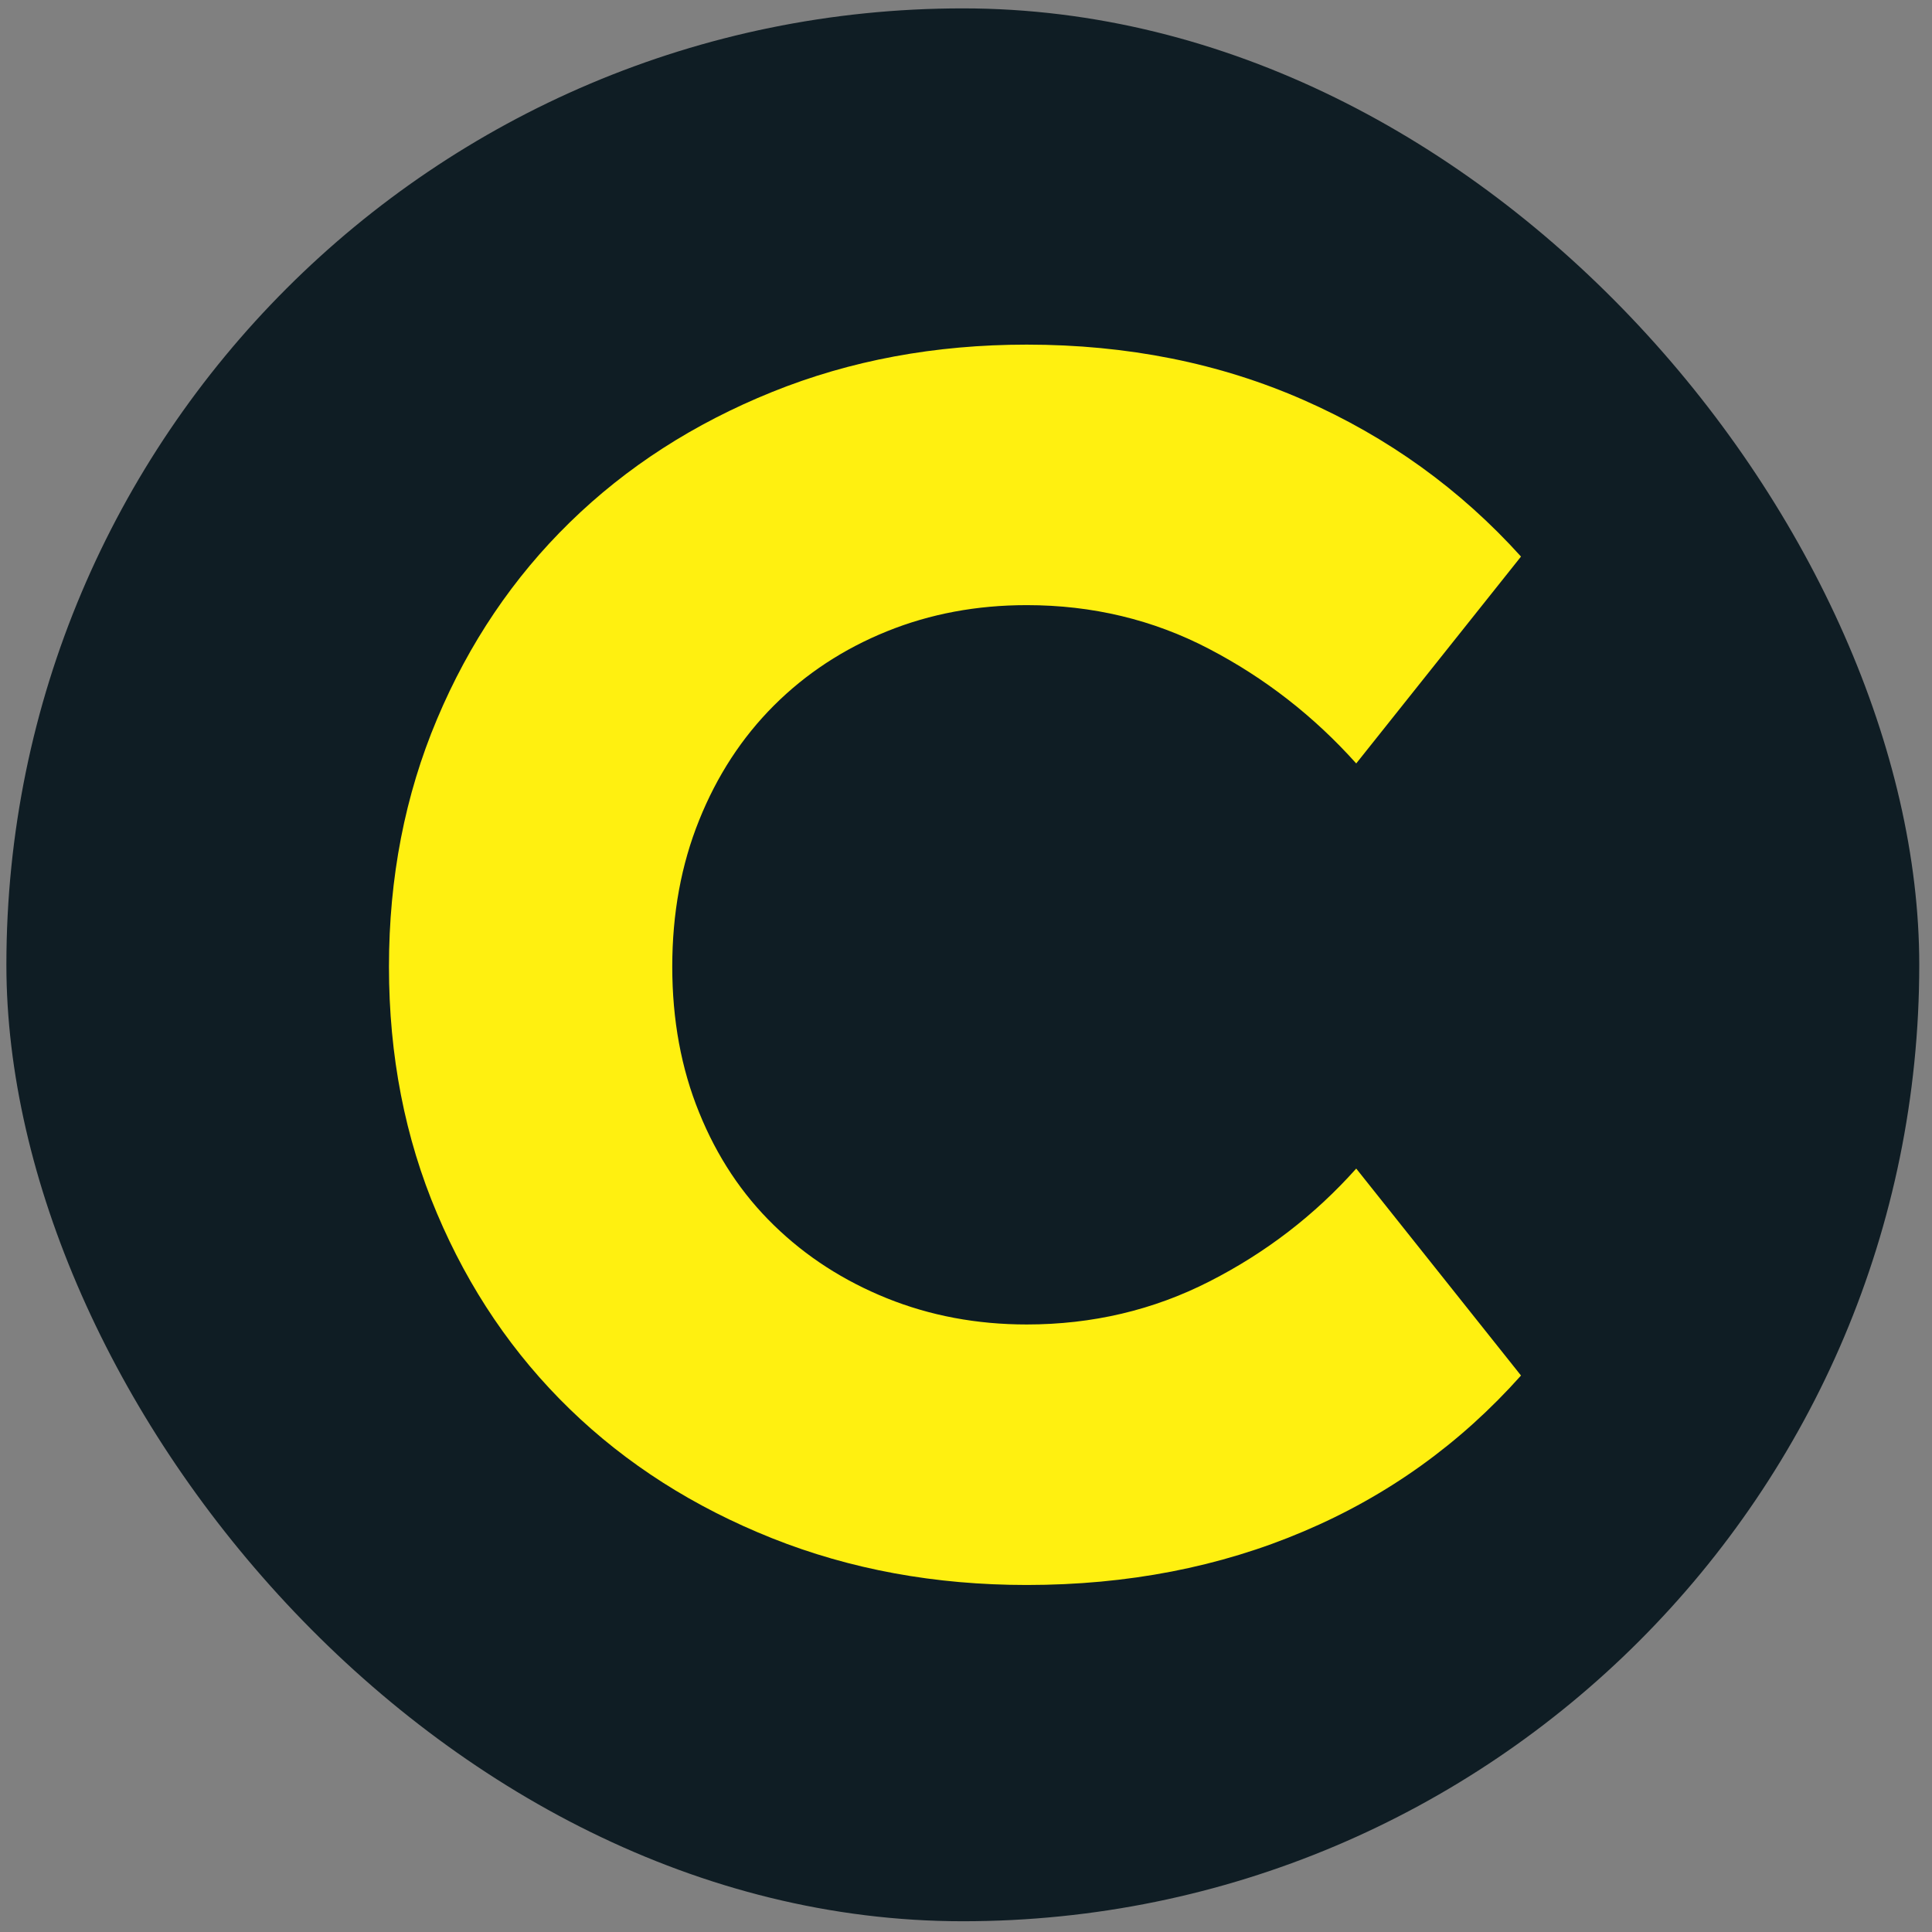 <svg width="101" height="101" viewBox="0 0 101 101" fill="none" xmlns="http://www.w3.org/2000/svg">
<rect x="0" y="0" width="101" height="101" fill="#808080" stroke="none"/>
<g clip-path="url(#clip0_1342_9402)">
<path d="M100.334 0.438H0.334V100.438H100.334V0.438Z" fill="#0F1D24"/>
<path d="M22.846 63.436C24.518 67.393 26.836 70.801 29.792 73.67C32.749 76.538 36.274 78.784 40.363 80.415C44.452 82.045 48.887 82.859 53.675 82.859C58.935 82.859 63.769 81.924 68.158 80.054C72.554 78.19 76.336 75.471 79.514 71.909L70.9 61.09C68.727 63.525 66.17 65.49 63.231 66.988C60.296 68.487 57.109 69.24 53.675 69.24C51.065 69.24 48.627 68.781 46.367 67.871C44.105 66.957 42.134 65.687 40.461 64.056C38.785 62.428 37.482 60.465 36.549 58.159C35.612 55.859 35.144 53.314 35.144 50.537C35.144 47.755 35.612 45.201 36.549 42.878C37.482 40.554 38.785 38.556 40.461 36.88C42.134 35.211 44.105 33.919 46.367 33.004C48.627 32.089 51.065 31.635 53.675 31.635C57.109 31.635 60.287 32.397 63.2 33.919C66.116 35.44 68.681 37.434 70.9 39.911L79.514 29.096C76.336 25.575 72.554 22.851 68.158 20.916C63.769 18.983 58.935 18.016 53.675 18.016C48.887 18.016 44.452 18.839 40.363 20.492C36.274 22.143 32.749 24.414 29.792 27.304C26.836 30.19 24.518 33.625 22.846 37.596C21.169 41.573 20.334 45.885 20.334 50.537C20.334 55.184 21.169 59.487 22.846 63.436Z" fill="#FFF010"/>
</g>
<defs>
<clipPath id="clip0_1342_9402">
<rect x="0.334" y="0.438" width="100" height="100" rx="50" fill="white"/>
</clipPath>
</defs>
</svg>
